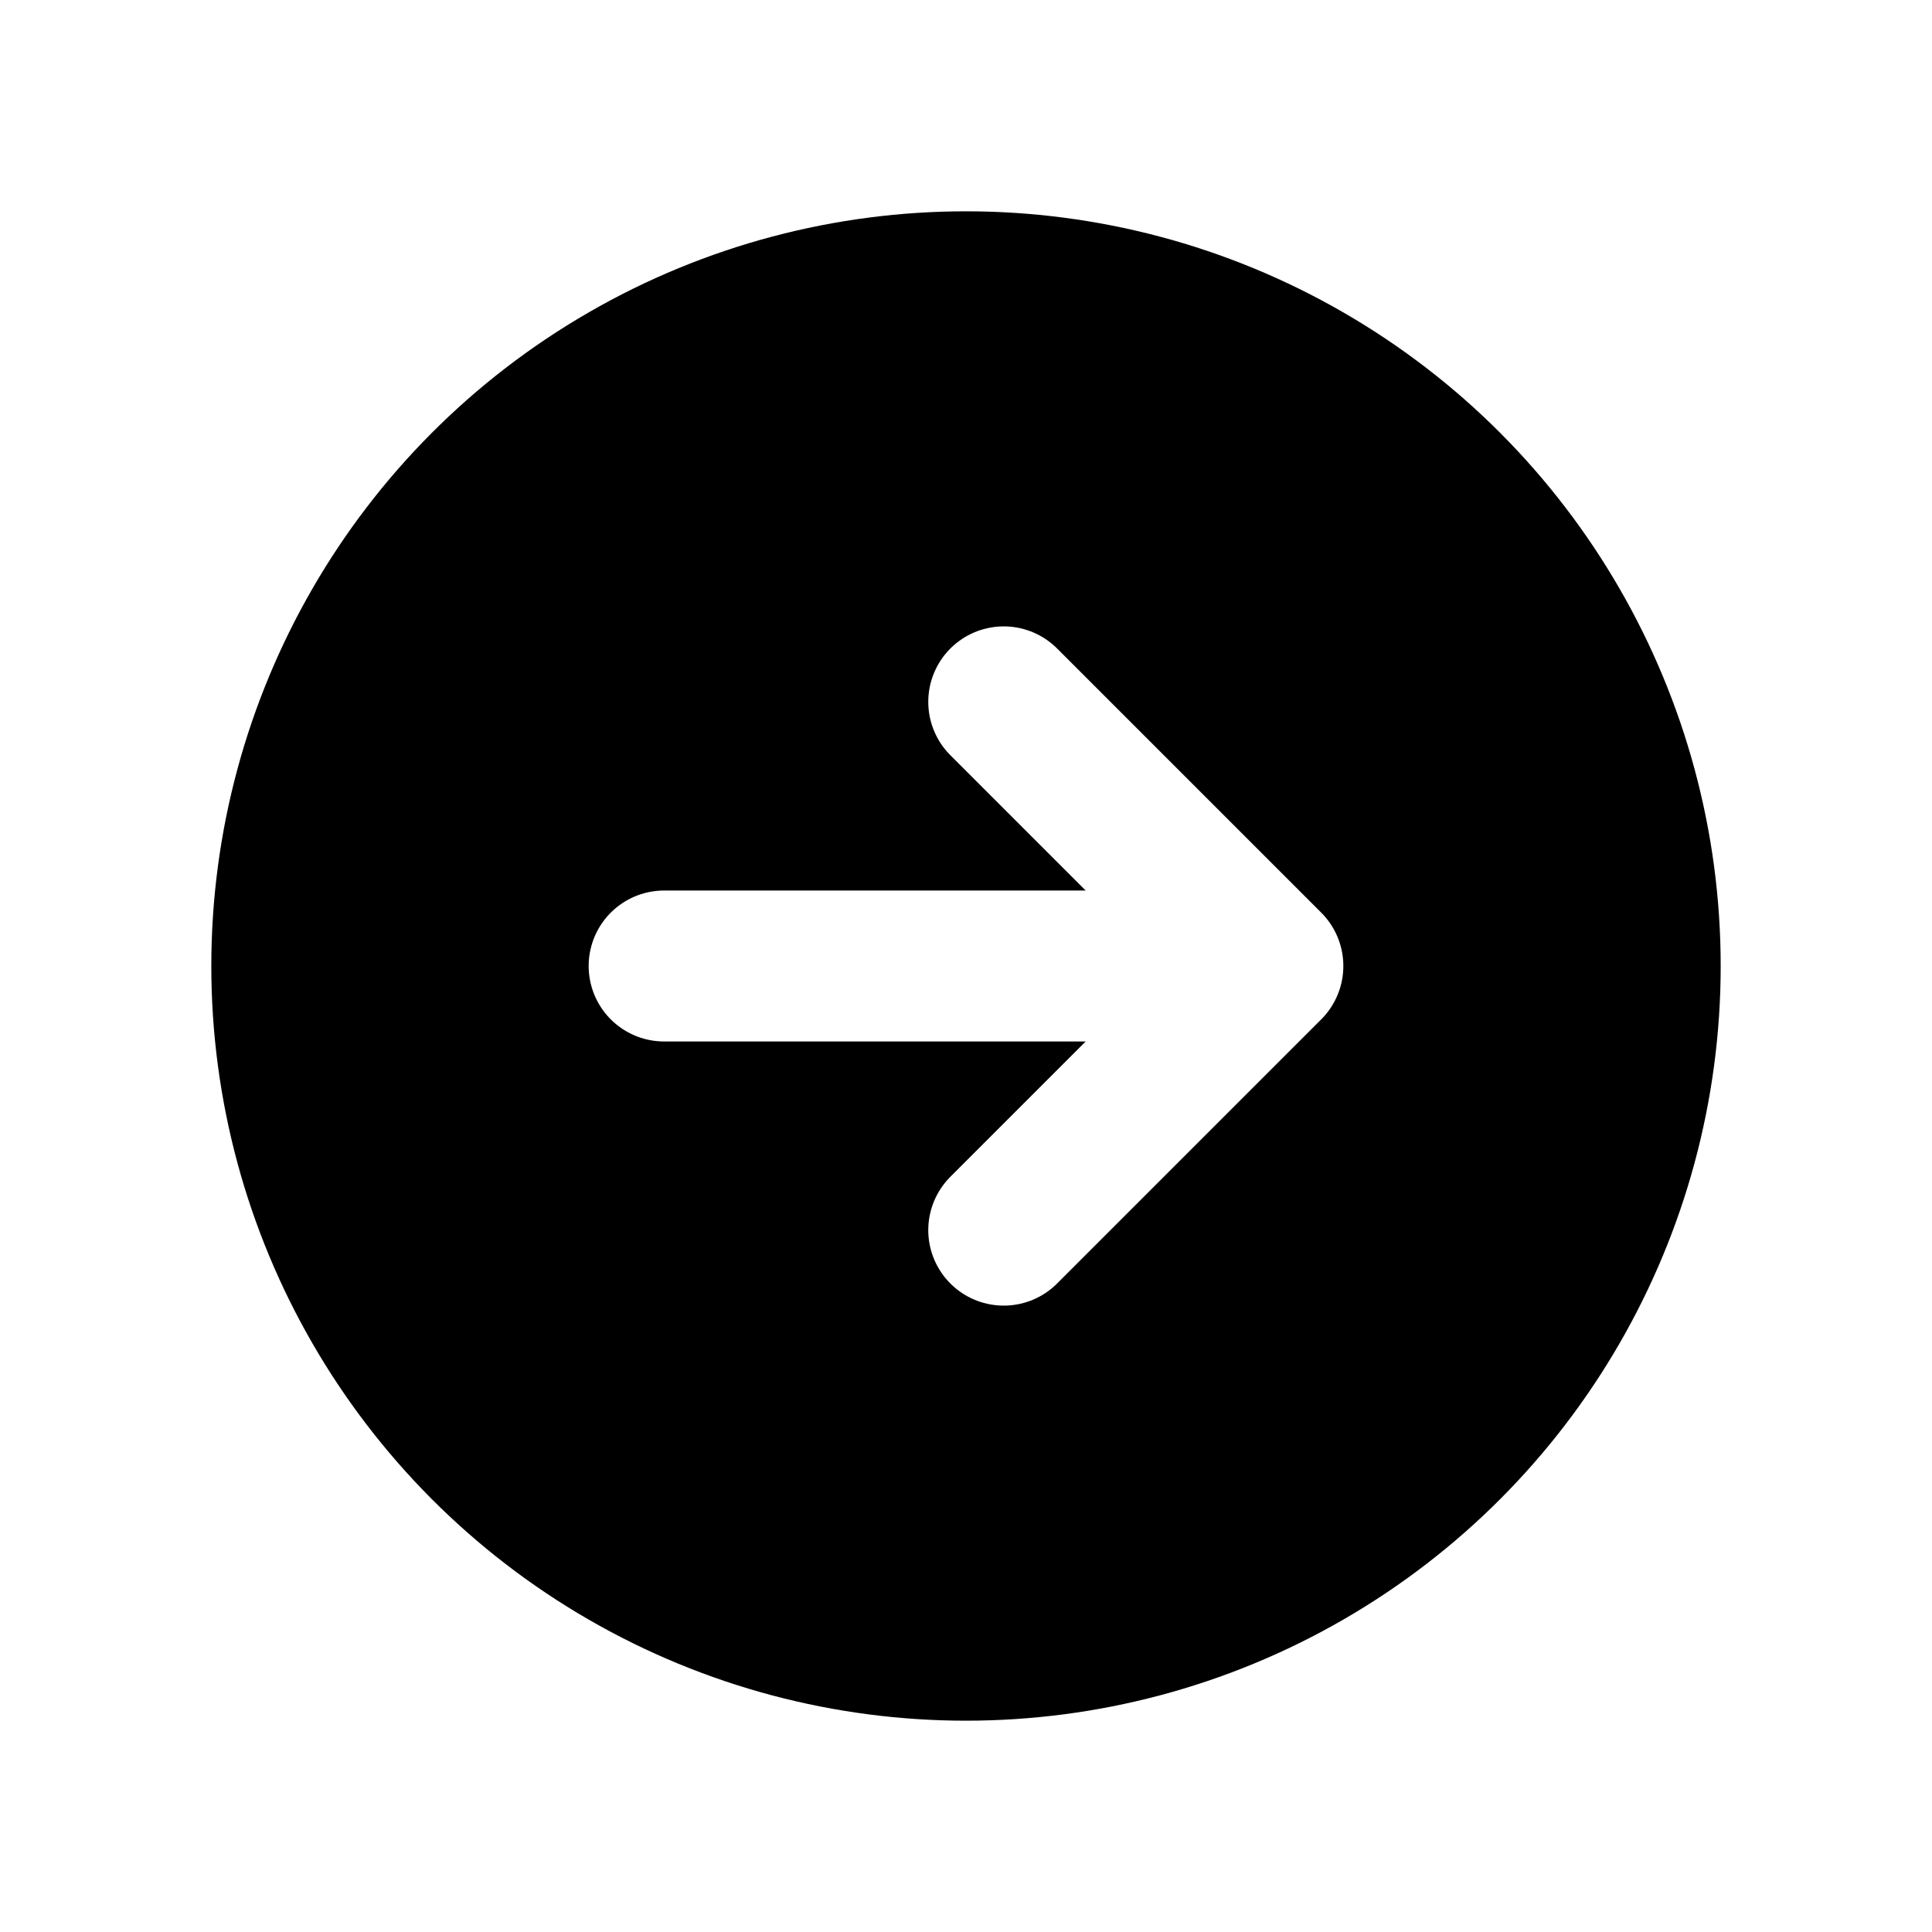 <svg width="64" height="64" viewBox="0 0 64 64" fill="none" xmlns="http://www.w3.org/2000/svg">
<g filter="url(#filter0_d_25_2564)">
<circle cx="32" cy="28" r="25" fill="black"/>
<path d="M22 28H42M42 28L33.25 19.25M42 28L33.25 36.75" stroke="white" stroke-width="5" stroke-linecap="round" stroke-linejoin="round"/>
</g>
<defs>
<filter id="filter0_d_25_2564" x="0" y="0" width="64" height="64" filterUnits="userSpaceOnUse" color-interpolation-filters="sRGB">
<feFlood flood-opacity="0" result="BackgroundImageFix"/>
<feColorMatrix in="SourceAlpha" type="matrix" values="0 0 0 0 0 0 0 0 0 0 0 0 0 0 0 0 0 0 127 0" result="hardAlpha"/>
<feOffset dy="4"/>
<feGaussianBlur stdDeviation="3.5"/>
<feComposite in2="hardAlpha" operator="out"/>
<feColorMatrix type="matrix" values="0 0 0 0 0 0 0 0 0 0 0 0 0 0 0 0 0 0 0.25 0"/>
<feBlend mode="normal" in2="BackgroundImageFix" result="effect1_dropShadow_25_2564"/>
<feBlend mode="normal" in="SourceGraphic" in2="effect1_dropShadow_25_2564" result="shape"/>
</filter>
</defs>
</svg>
